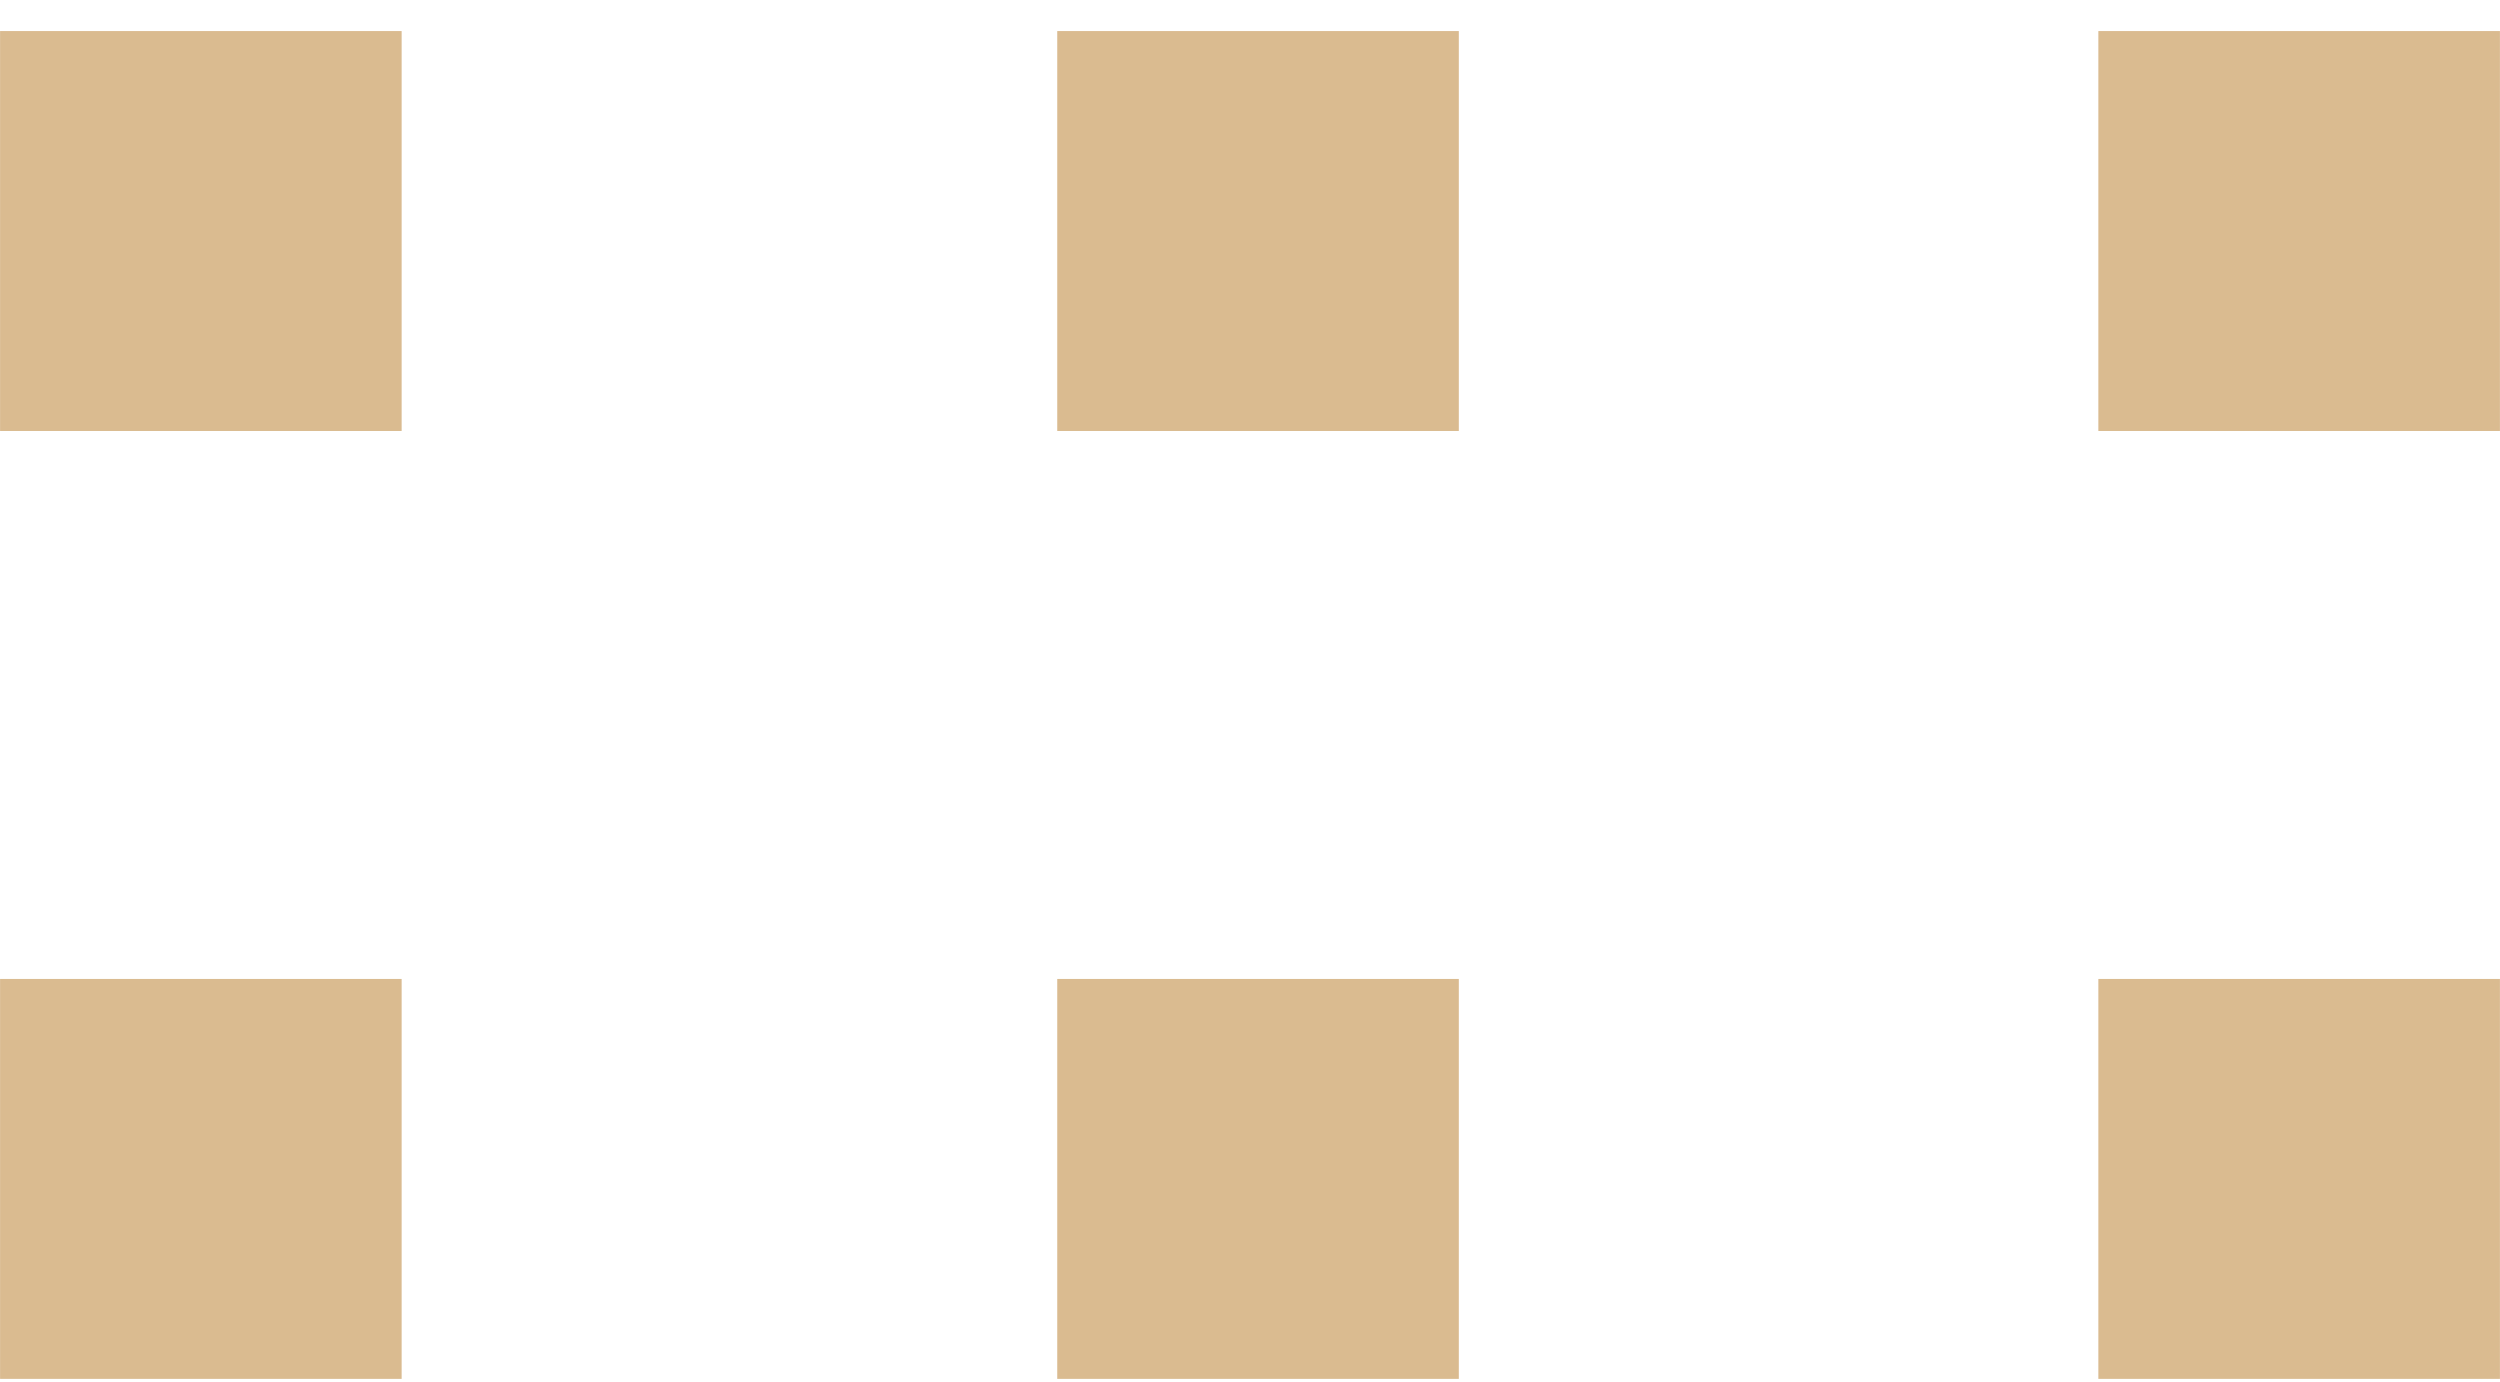 <svg width="38" height="21" viewBox="0 0 38 21" fill="none" xmlns="http://www.w3.org/2000/svg">
<rect x="0.001" y="20.959" width="6.079" height="6.104" transform="rotate(-90 0.001 20.959)" fill="#DABB90"/>
<rect x="16.07" y="20.959" width="6.079" height="6.104" transform="rotate(-90 16.07 20.959)" fill="#DABB90"/>
<rect x="0.001" y="6.551" width="6.079" height="6.104" transform="rotate(-90 0.001 6.551)" fill="#DABB90"/>
<rect x="16.07" y="6.551" width="6.079" height="6.104" transform="rotate(-90 16.07 6.551)" fill="#DABB90"/>
<rect x="31.895" y="20.959" width="6.079" height="6.104" transform="rotate(-90 31.895 20.959)" fill="#DABB90"/>
<rect x="31.895" y="6.551" width="6.079" height="6.104" transform="rotate(-90 31.895 6.551)" fill="#DABB90"/>
</svg>

